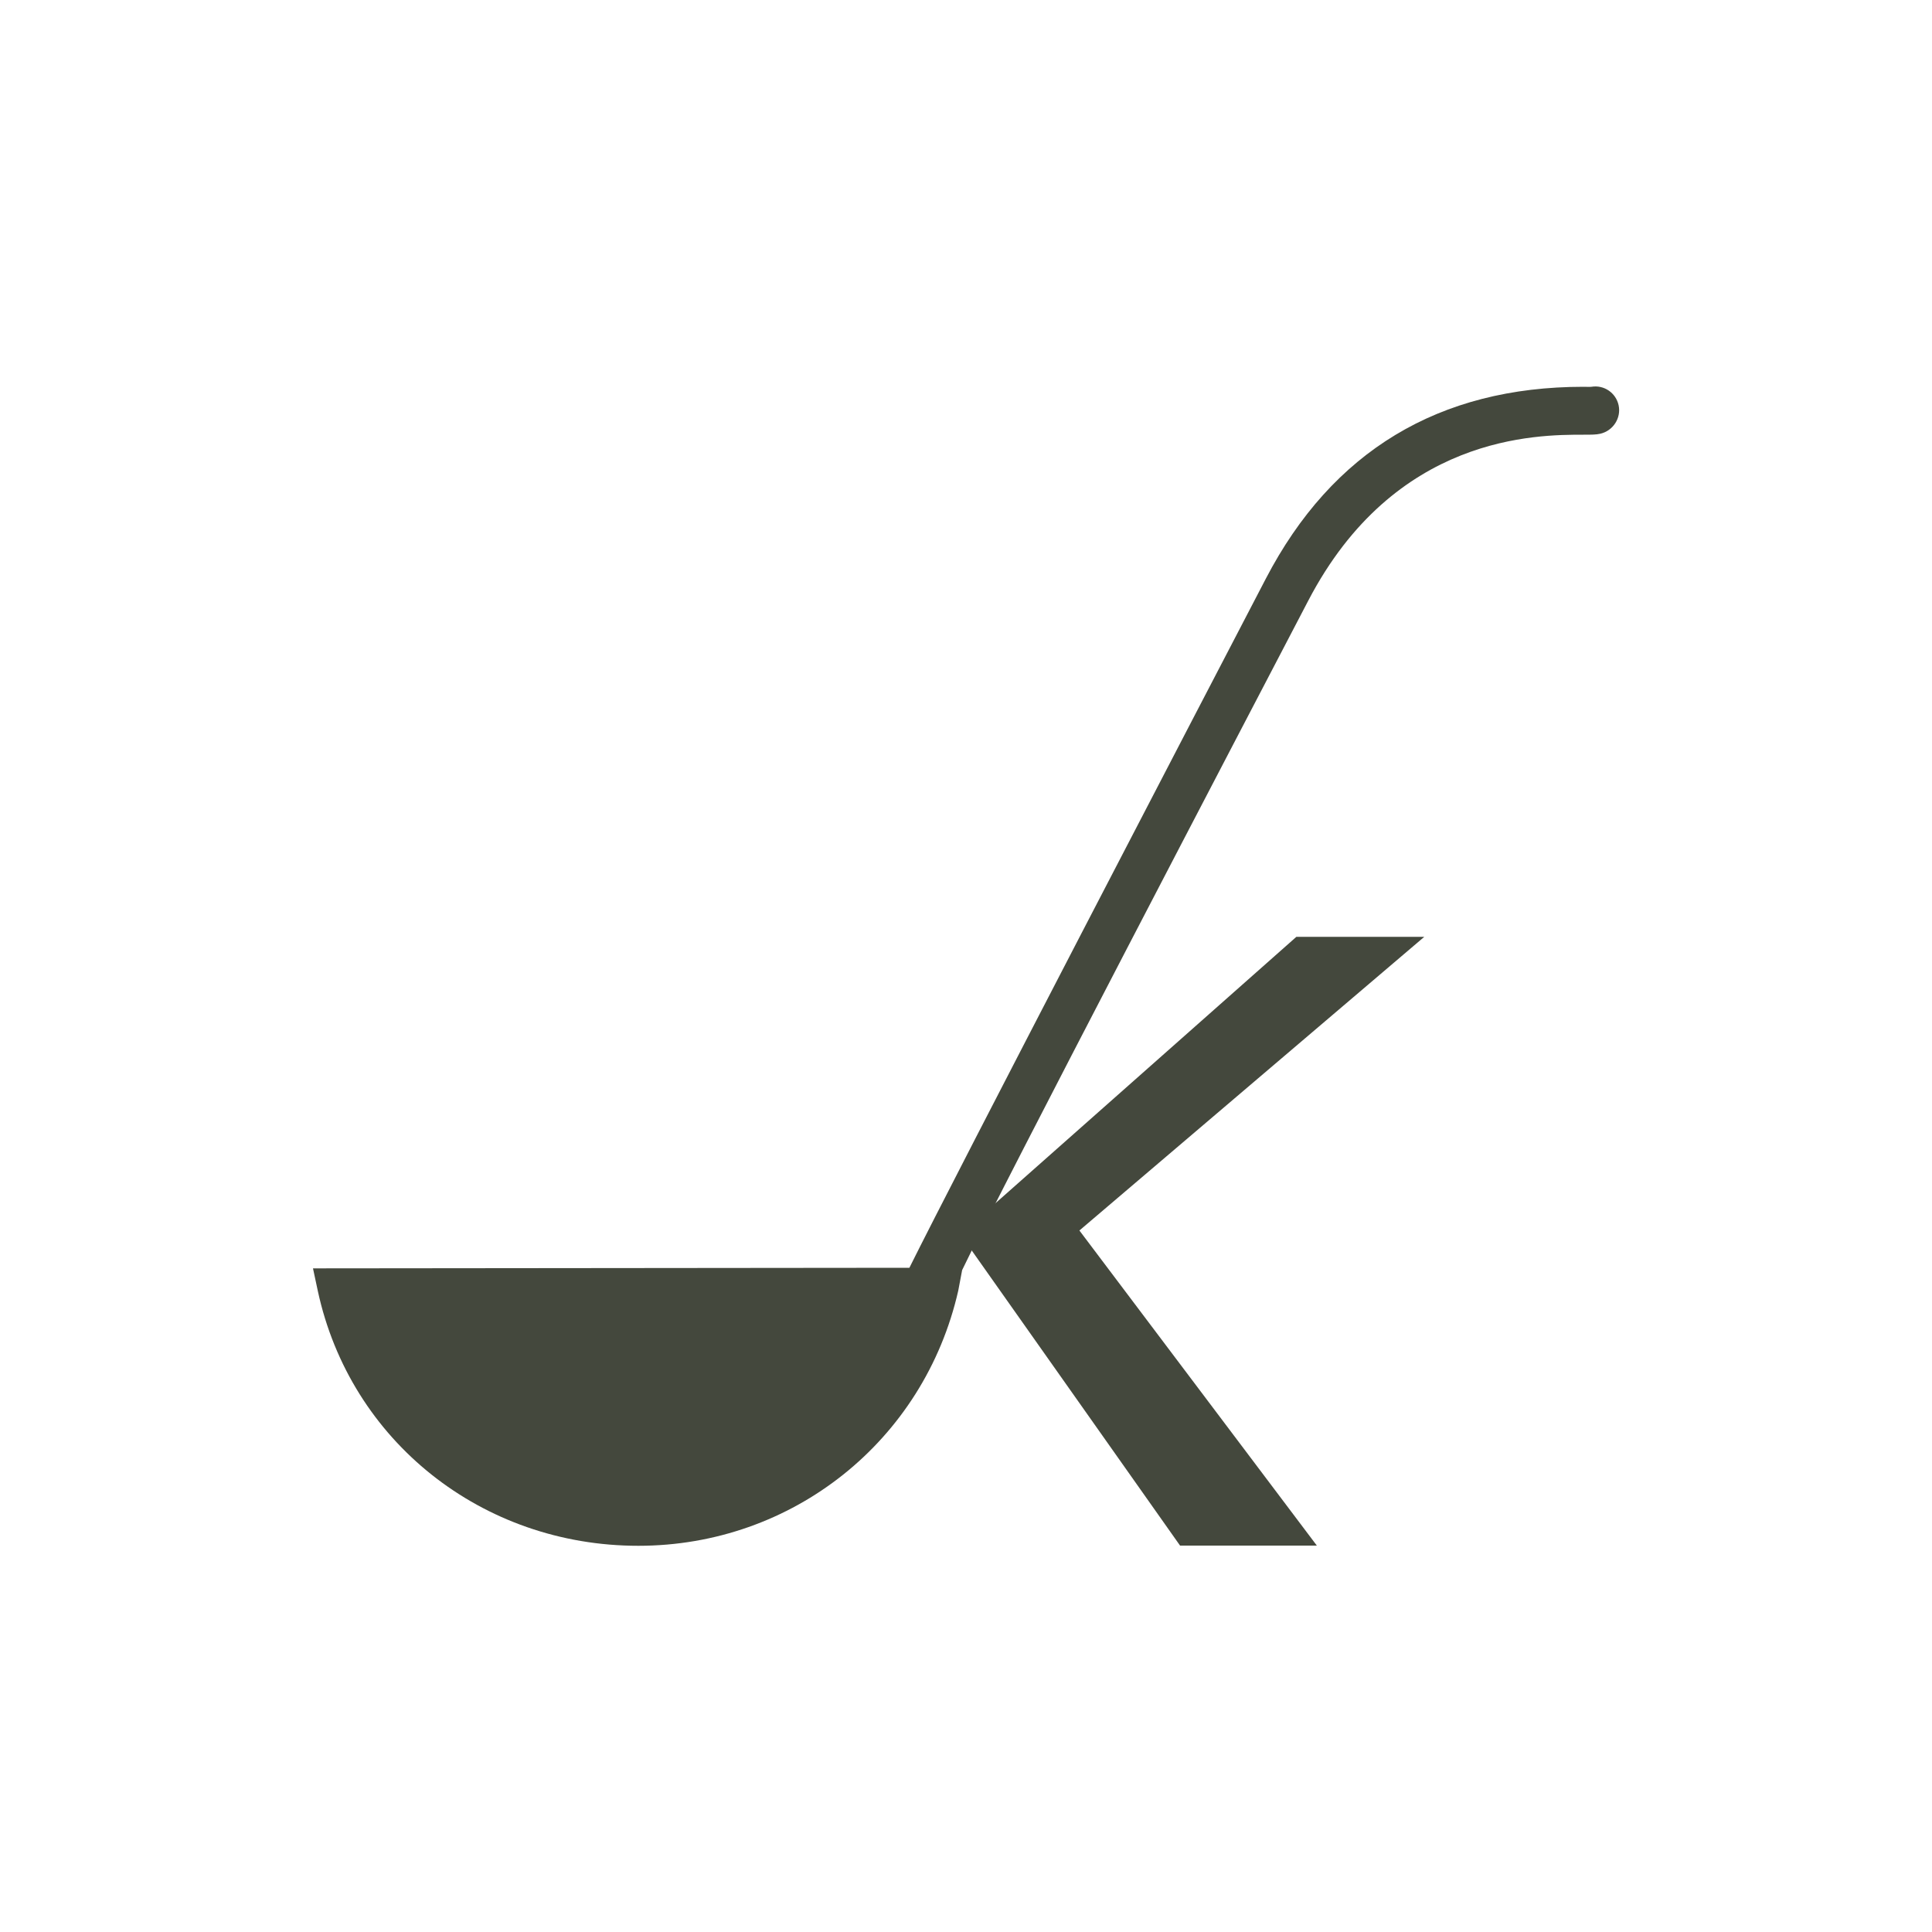 <svg xmlns="http://www.w3.org/2000/svg" xmlns:xlink="http://www.w3.org/1999/xlink" x="0px" y="0px" viewBox="0 0 1000 1000" style="enable-background:new 0 0 1000 1000;" xml:space="preserve"><style type="text/css">	.st0{display:none;}	.st1{display:inline;}	.st2{fill:#44483D;}</style><g id="Logies" class="st0">	<g class="st1">		<path class="st2" d="M896.7,230.6c-1.3-6-7-9.8-13-8.9c-0.8,0.1-2.1,0-3.8,0c-69,0-120,30.9-151.7,91.6   c-31,59.6-160.7,308.8-172.7,334.3l0,0L530,698.9l-427-0.2v44.9h20.2v34.8h44.6v-34.8h351.1v34.8h44.6v-79.7   c17-36.2,155.1-317.3,185.1-374.8c41.3-79.4,109.2-79.4,131.5-79.4c3.8,0,6,0,8-0.4C894.1,242.8,898.1,236.7,896.7,230.6z"></path>		<path class="st2" d="M530.3,615.4c-43.9-15.4-83.3-3.2-102.2,27.8C472.8,646.6,508.3,648.1,530.3,615.4z"></path>		<path class="st2" d="M118.3,691.5h394l13.5-40.9H119.9C107.5,655.2,104.2,684.2,118.3,691.5z"></path>	</g></g><g id="Ontmoeting" class="st0">	<g class="st1">		<g>			<path class="st2" d="M643.5,802H230.2l128.3-603.4h413.3L643.5,802z M253.2,783.1h375.4l120.2-565.5H373.4L253.2,783.1z"></path>		</g>		<g>			<path class="st2" d="M562.9,208.3c-113.1,0-232.2,130.5-266.6,292.1c-34.3,161.2,29.3,292.1,142.4,292.1    c113.1,0,232.7-130.9,267-292.1C740.1,338.8,676,208.3,562.9,208.3z M447.8,750.1c-58,0-81.8-111.5-52.4-249.6    s100.6-250,158.6-250c58.4,0,82.1,111.9,52.7,250S506.2,750.1,447.8,750.1z"></path>		</g>		<g>							<ellipse transform="matrix(0.696 -0.718 0.718 0.696 -38.639 680.04)" class="st2" cx="783.8" cy="385.7" rx="33.9" ry="27.3"></ellipse>		</g>		<g>							<ellipse transform="matrix(0.696 -0.718 0.718 0.696 -98.522 691.622)" class="st2" cx="767.6" cy="462.2" rx="33.9" ry="27.3"></ellipse>		</g>		<g>							<ellipse transform="matrix(0.696 -0.718 0.718 0.696 81.128 656.877)" class="st2" cx="816.3" cy="232.6" rx="33.9" ry="27.3"></ellipse>		</g>		<g>							<ellipse transform="matrix(0.696 -0.718 0.718 0.696 21.244 668.459)" class="st2" cx="800.1" cy="309.1" rx="33.9" ry="27.3"></ellipse>		</g>		<g>							<ellipse transform="matrix(0.696 -0.718 0.718 0.696 -278.171 726.367)" class="st2" cx="718.8" cy="691.7" rx="33.9" ry="27.3"></ellipse>		</g>		<g>							<ellipse transform="matrix(0.696 -0.718 0.718 0.696 -338.054 737.948)" class="st2" cx="702.5" cy="768.2" rx="33.9" ry="27.3"></ellipse>		</g>		<g>							<ellipse transform="matrix(0.696 -0.718 0.718 0.696 -158.405 703.203)" class="st2" cx="751.3" cy="538.7" rx="33.9" ry="27.3"></ellipse>		</g>		<g>							<ellipse transform="matrix(0.696 -0.718 0.718 0.696 -218.288 714.785)" class="st2" cx="735" cy="615.2" rx="33.9" ry="27.3"></ellipse>		</g>		<g>							<ellipse transform="matrix(0.696 -0.718 0.718 0.696 -195.736 308.971)" class="st2" cx="267" cy="385.7" rx="33.9" ry="27.3"></ellipse>		</g>		<g>							<ellipse transform="matrix(0.696 -0.718 0.718 0.696 -255.619 320.552)" class="st2" cx="250.8" cy="462.2" rx="33.9" ry="27.3"></ellipse>		</g>		<g>			<ellipse transform="matrix(0.696 -0.718 0.718 0.696 -75.97 285.808)" class="st2" cx="299.6" cy="232.6" rx="33.9" ry="27.3"></ellipse>		</g>		<g>							<ellipse transform="matrix(0.696 -0.718 0.718 0.696 -135.853 297.389)" class="st2" cx="283.3" cy="309.1" rx="33.9" ry="27.3"></ellipse>		</g>		<g>							<ellipse transform="matrix(0.696 -0.718 0.718 0.696 -435.269 355.297)" class="st2" cx="202" cy="691.7" rx="33.9" ry="27.3"></ellipse>		</g>		<g>							<ellipse transform="matrix(0.696 -0.718 0.718 0.696 -495.152 366.879)" class="st2" cx="185.7" cy="768.2" rx="33.9" ry="27.3"></ellipse>		</g>		<g>							<ellipse transform="matrix(0.696 -0.718 0.718 0.696 -315.502 332.134)" class="st2" cx="234.5" cy="538.7" rx="33.9" ry="27.3"></ellipse>		</g>		<g>							<ellipse transform="matrix(0.696 -0.718 0.718 0.696 -375.386 343.716)" class="st2" cx="218.2" cy="615.2" rx="33.9" ry="27.3"></ellipse>		</g>	</g></g><g id="Kookstudio">	<g>		<g>			<path class="st2" d="M508,629.2l163-144.3h66.2l-178.5,152L681.6,800h-70.8L501.1,644.6L508,629.2z"></path>		</g>		<path class="st2" d="M837.8,209.8c-1.4-6.5-7.6-10.7-14.1-9.6c-0.9,0.1-2.3,0-4.1,0c-74.8,0-130.1,33.4-164.4,99.3   c-32,61.4-160.9,309.1-184.5,356.7L162,656.5l2.5,11.7c16.8,77.7,85,131.9,165.9,131.9c79.8,0,147.9-54.3,165.6-132.1l2-10.6   c20.9-43.7,147-284.9,179.1-346.4c44.8-86,118.4-86,142.5-86c4.2,0,6.5,0,8.7-0.5C834.9,223,839.2,216.4,837.8,209.8z"></path>	</g></g></svg>